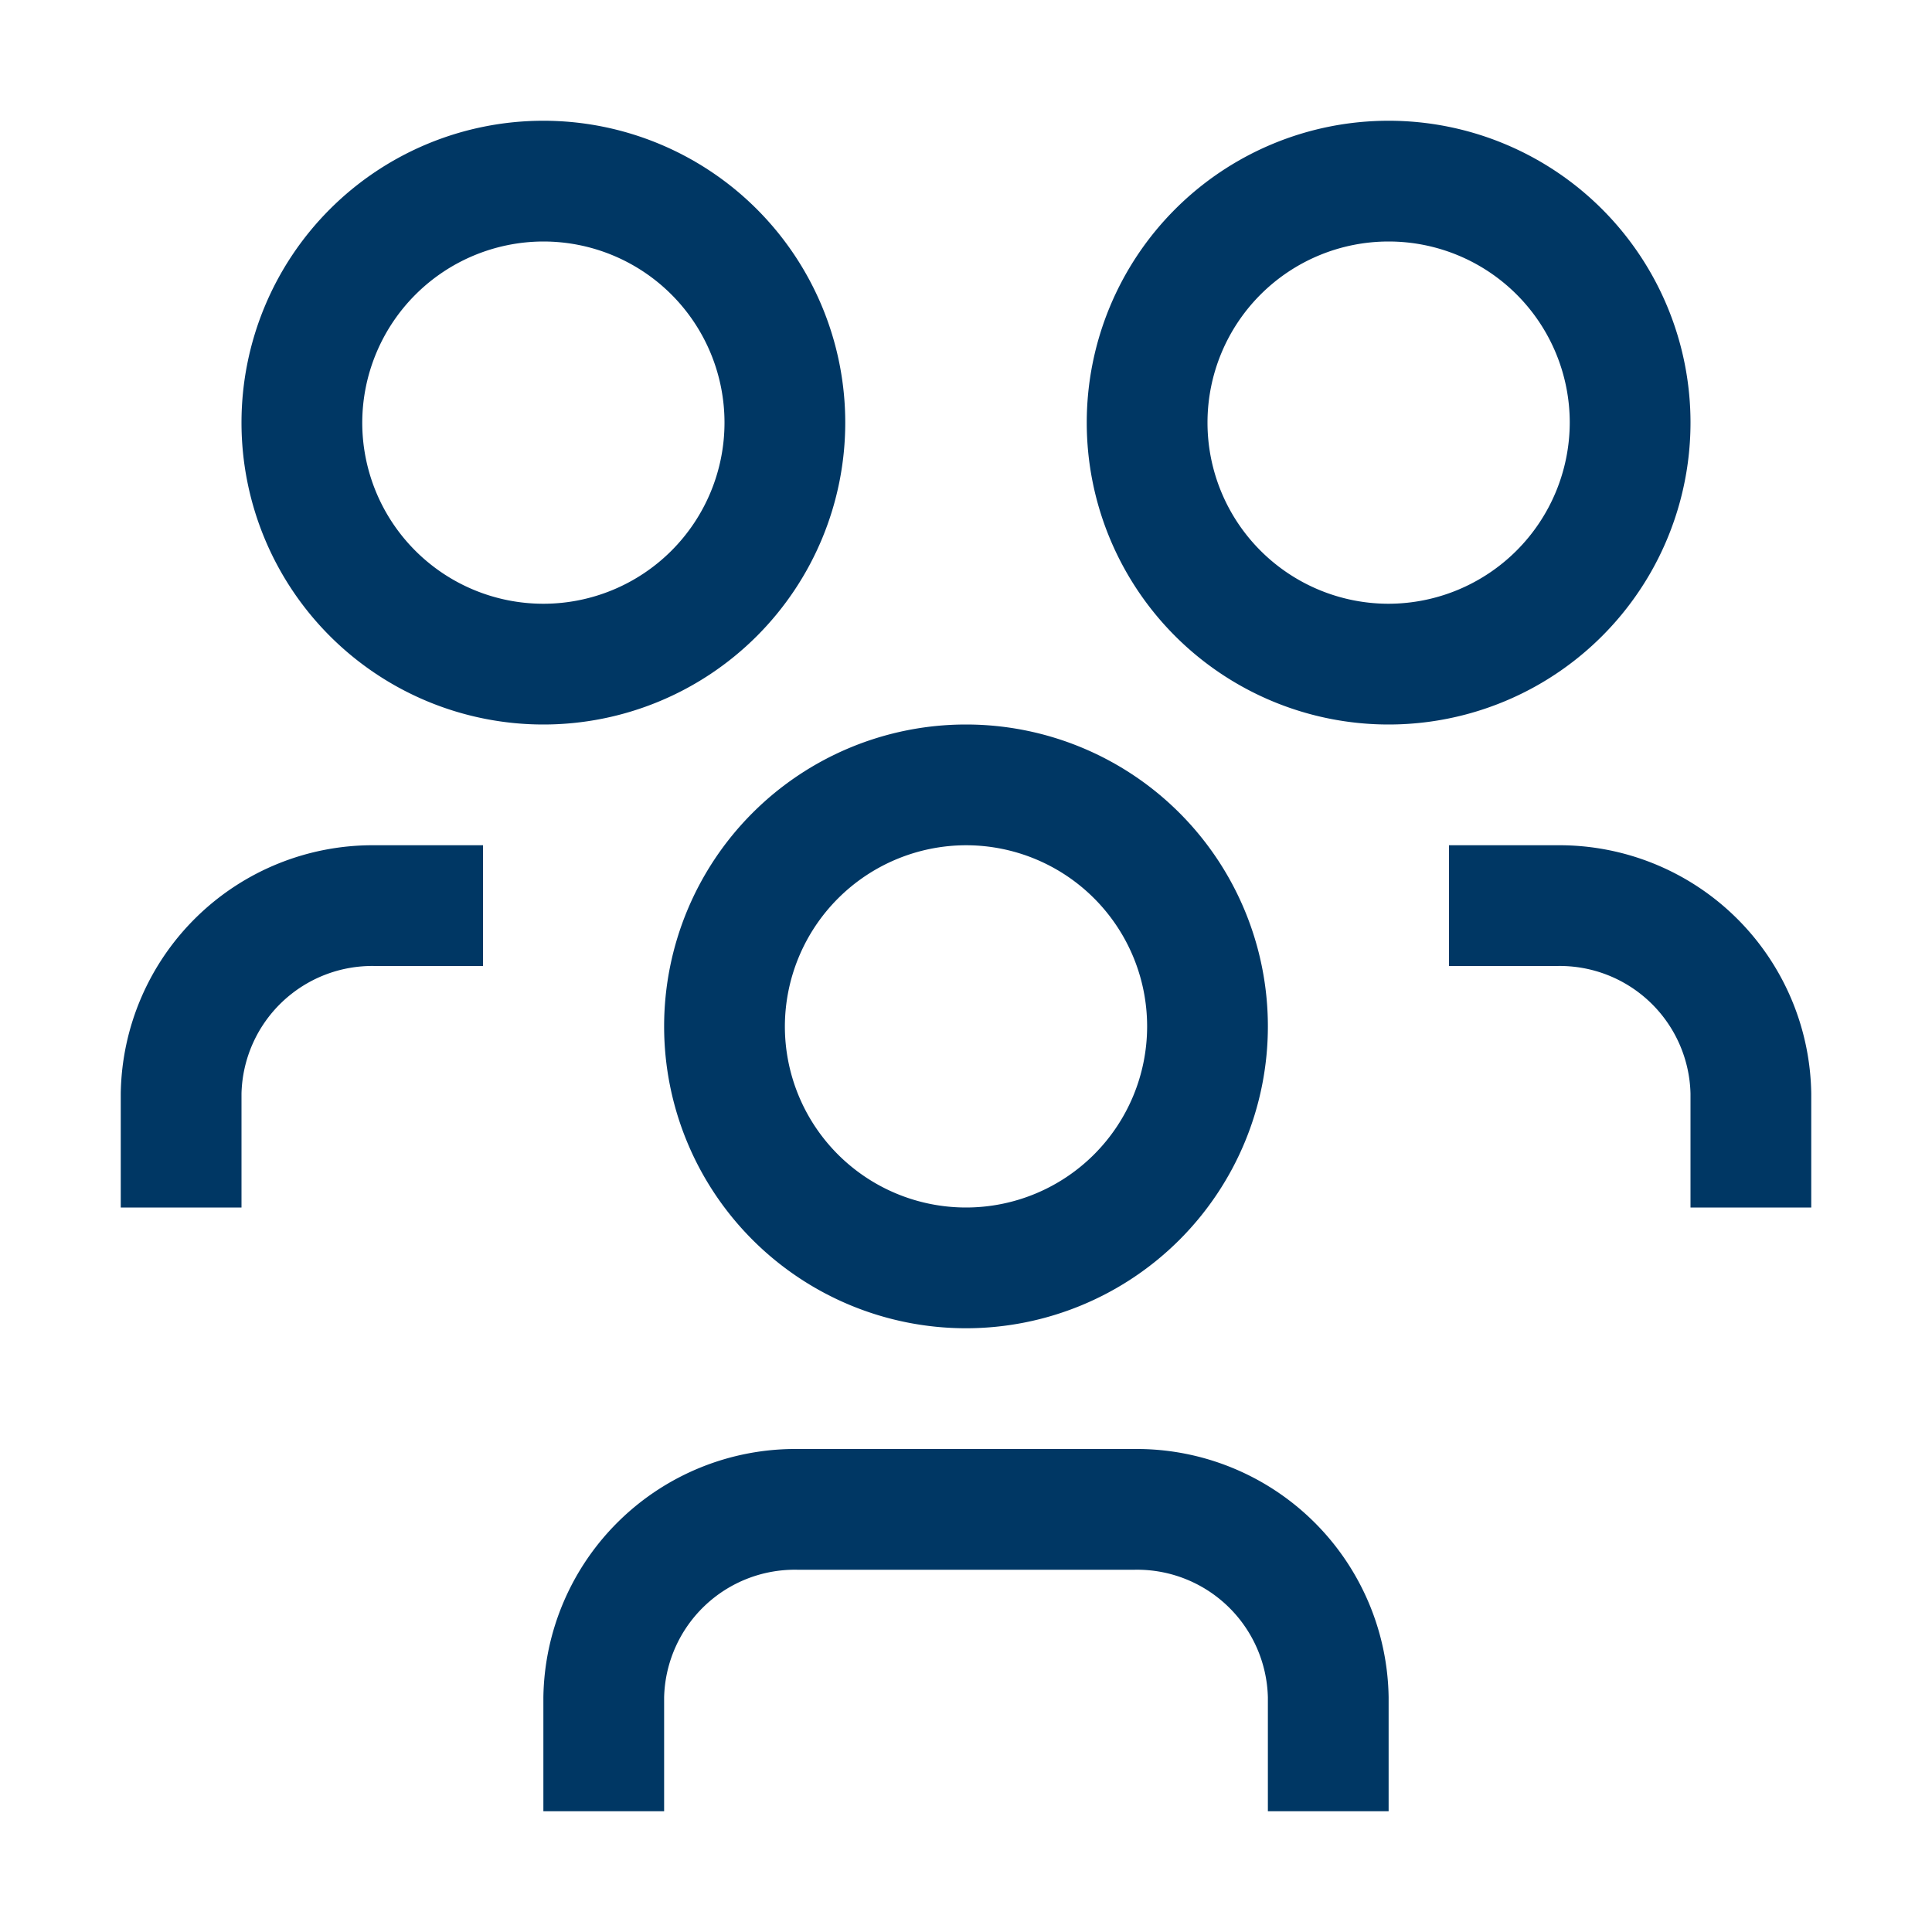 <?xml version="1.0" encoding="UTF-8" standalone="no"?>
<svg
   id="icon"
   viewBox="0 0 48 48"
   version="1.1"
   sodipodi:docname="community.svg"
   inkscape:version="1.1.1 (3bf5ae0d25, 2021-09-20)"
   xmlns:inkscape="http://www.inkscape.org/namespaces/inkscape"
   xmlns:sodipodi="http://sodipodi.sourceforge.net/DTD/sodipodi-0.dtd"
   xmlns="http://www.w3.org/2000/svg"
   xmlns:svg="http://www.w3.org/2000/svg">
  <defs
     id="defs7" />
  <sodipodi:namedview
     id="namedview5"
     pagecolor="#ffffff"
     bordercolor="#666666"
     borderopacity="1.0"
     inkscape:pageshadow="2"
     inkscape:pageopacity="0.0"
     inkscape:pagecheckerboard="0"
     showgrid="false"
     inkscape:zoom="8.6770833"
     inkscape:cx="15.788715"
     inkscape:cy="31.923169"
     inkscape:window-width="1920"
     inkscape:window-height="1011"
     inkscape:window-x="0"
     inkscape:window-y="32"
     inkscape:window-maximized="1"
     inkscape:current-layer="icon" />
  <path
     id="community"
     width="48"
     height="48"
     fill="#0066b0"
     d="M 45,27.17 V 30 H 42 V 27.17 A 3.25,3.25 0 0 0 38.68,24 H 36 v -3 h 2.68 A 6.26,6.26 0 0 1 45,27.17 Z M 34.5,18 A 7.5,7.5 0 1 1 42,10.5 7.5,7.5 0 0 1 34.5,18 Z M 39,10.5 A 4.5,4.5 0 1 0 34.5,15 4.51,4.51 0 0 0 39,10.5 Z M 3,27.17 V 30 H 6 V 27.17 A 3.25,3.25 0 0 1 9.32,24 H 12 V 21 H 9.32 A 6.26,6.26 0 0 0 3,27.17 Z M 6,10.5 A 7.5,7.5 0 1 1 13.5,18 7.5,7.5 0 0 1 6,10.5 Z m 3,0 A 4.5,4.5 0 1 0 13.5,6 4.51,4.51 0 0 0 9,10.5 Z M 28.18,36 H 19.82 A 6.26,6.26 0 0 0 13.5,42.17 V 45 h 3 V 42.17 A 3.25,3.25 0 0 1 19.82,39 h 8.36 a 3.25,3.25 0 0 1 3.32,3.17 V 45 h 3 V 42.17 A 6.26,6.26 0 0 0 28.18,36 Z M 24,18 A 7.5,7.5 0 1 1 16.5,25.5 7.5,7.5 0 0 1 24,18 Z m -4.5,7.5 A 4.5,4.5 0 1 0 24,21 4.51,4.51 0 0 0 19.5,25.5 Z"
     style="fill:#003764;fill-opacity:1" />
</svg>
